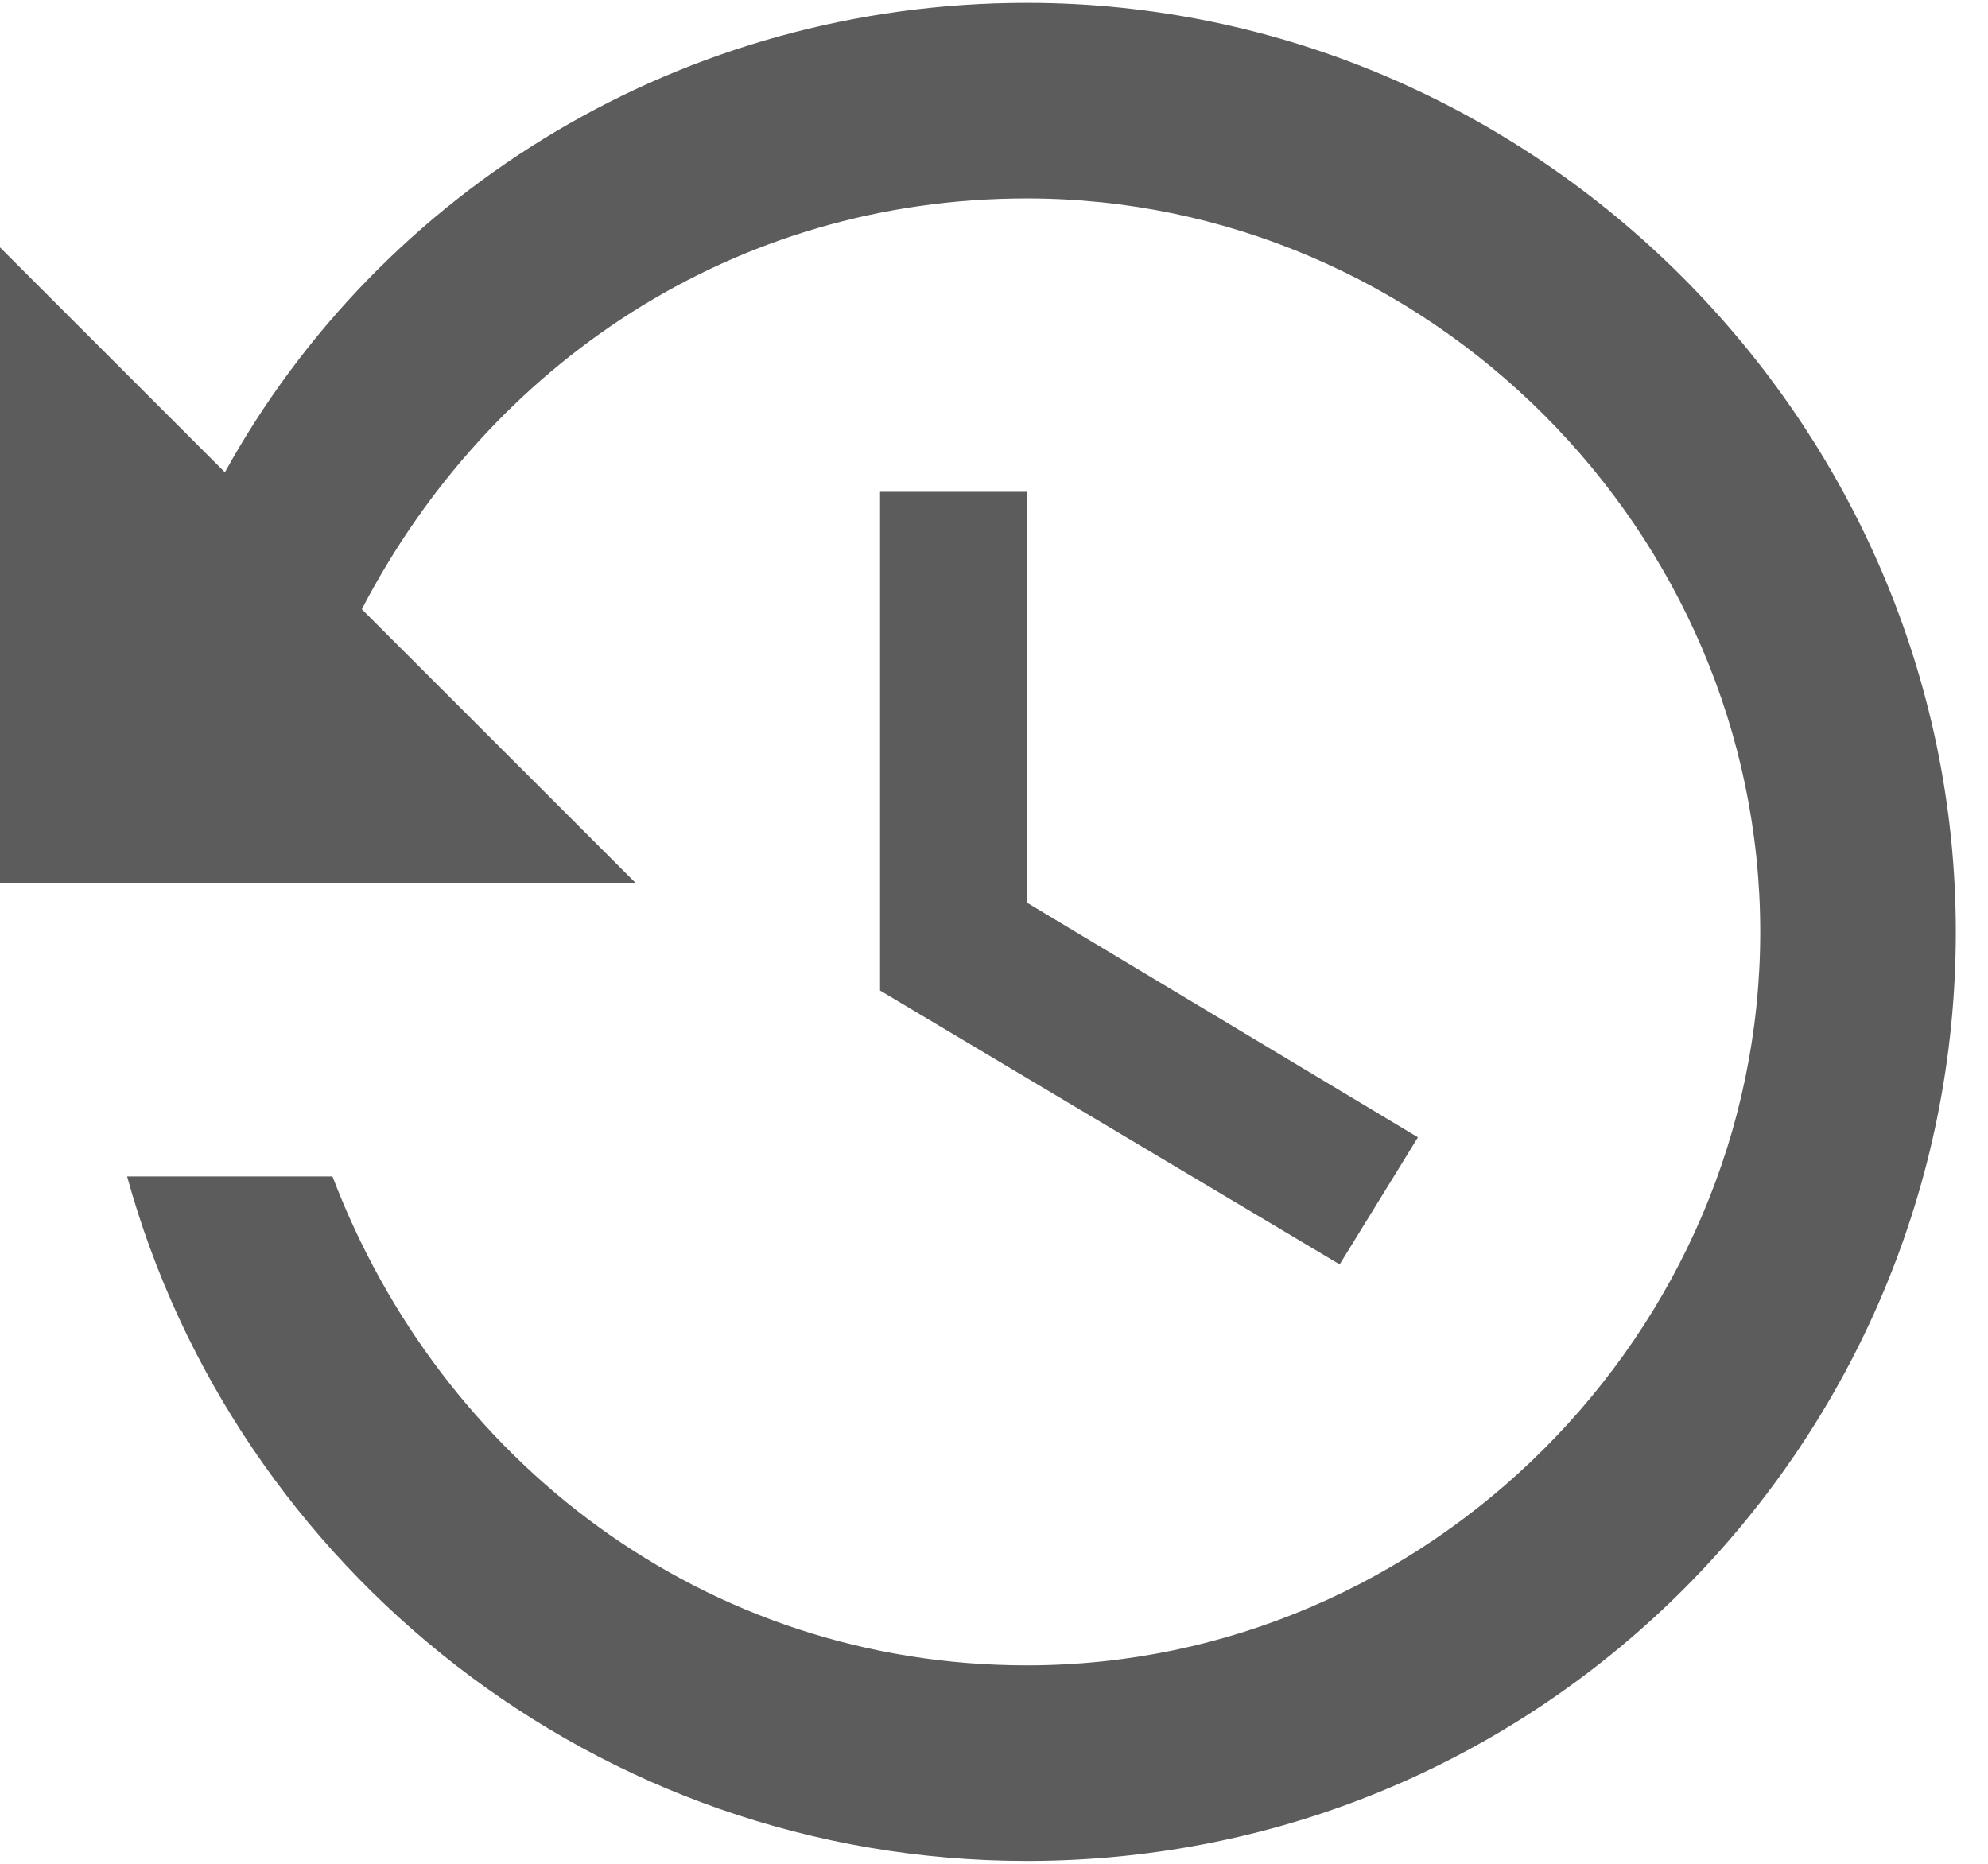 <?xml version="1.0" encoding="UTF-8"?>
<svg width="16px" height="15px" viewBox="0 0 16 15" version="1.1" xmlns="http://www.w3.org/2000/svg" xmlns:xlink="http://www.w3.org/1999/xlink">
    <!-- Generator: Sketch 50.2 (55047) - http://www.bohemiancoding.com/sketch -->
    <title>Shape</title>
    <desc>Created with Sketch.</desc>
    <defs></defs>
    <g id="Page-1" stroke="none" stroke-width="1" fill="none" fill-rule="evenodd" opacity="0.9">
        <g id="RECIPES" transform="translate(-120, -756)" fill="#4A4A4A" fill-rule="nonzero">
            <g id="Group-7" transform="translate(50, 514)">
                <path d="M78.264,242.023 C75.509,242.023 73.069,243.519 71.81,245.801 L70,243.991 L70,249.106 L75.116,249.106 L72.912,246.903 C73.935,244.935 75.903,243.597 78.264,243.597 C81.491,243.597 84.167,246.273 84.167,249.5 C84.167,252.727 81.491,255.403 78.264,255.403 C75.667,255.403 73.542,253.75 72.676,251.468 L71.023,251.468 C71.889,254.616 74.801,256.977 78.264,256.977 C82.435,256.977 85.741,253.593 85.741,249.5 C85.741,245.407 82.356,242.023 78.264,242.023 Z M77.083,245.958 L77.083,249.972 L80.782,252.176 L81.412,251.153 L78.264,249.264 L78.264,245.958 L77.083,245.958 Z" id="Shape"></path>
            </g>
        </g>
    </g>
</svg>